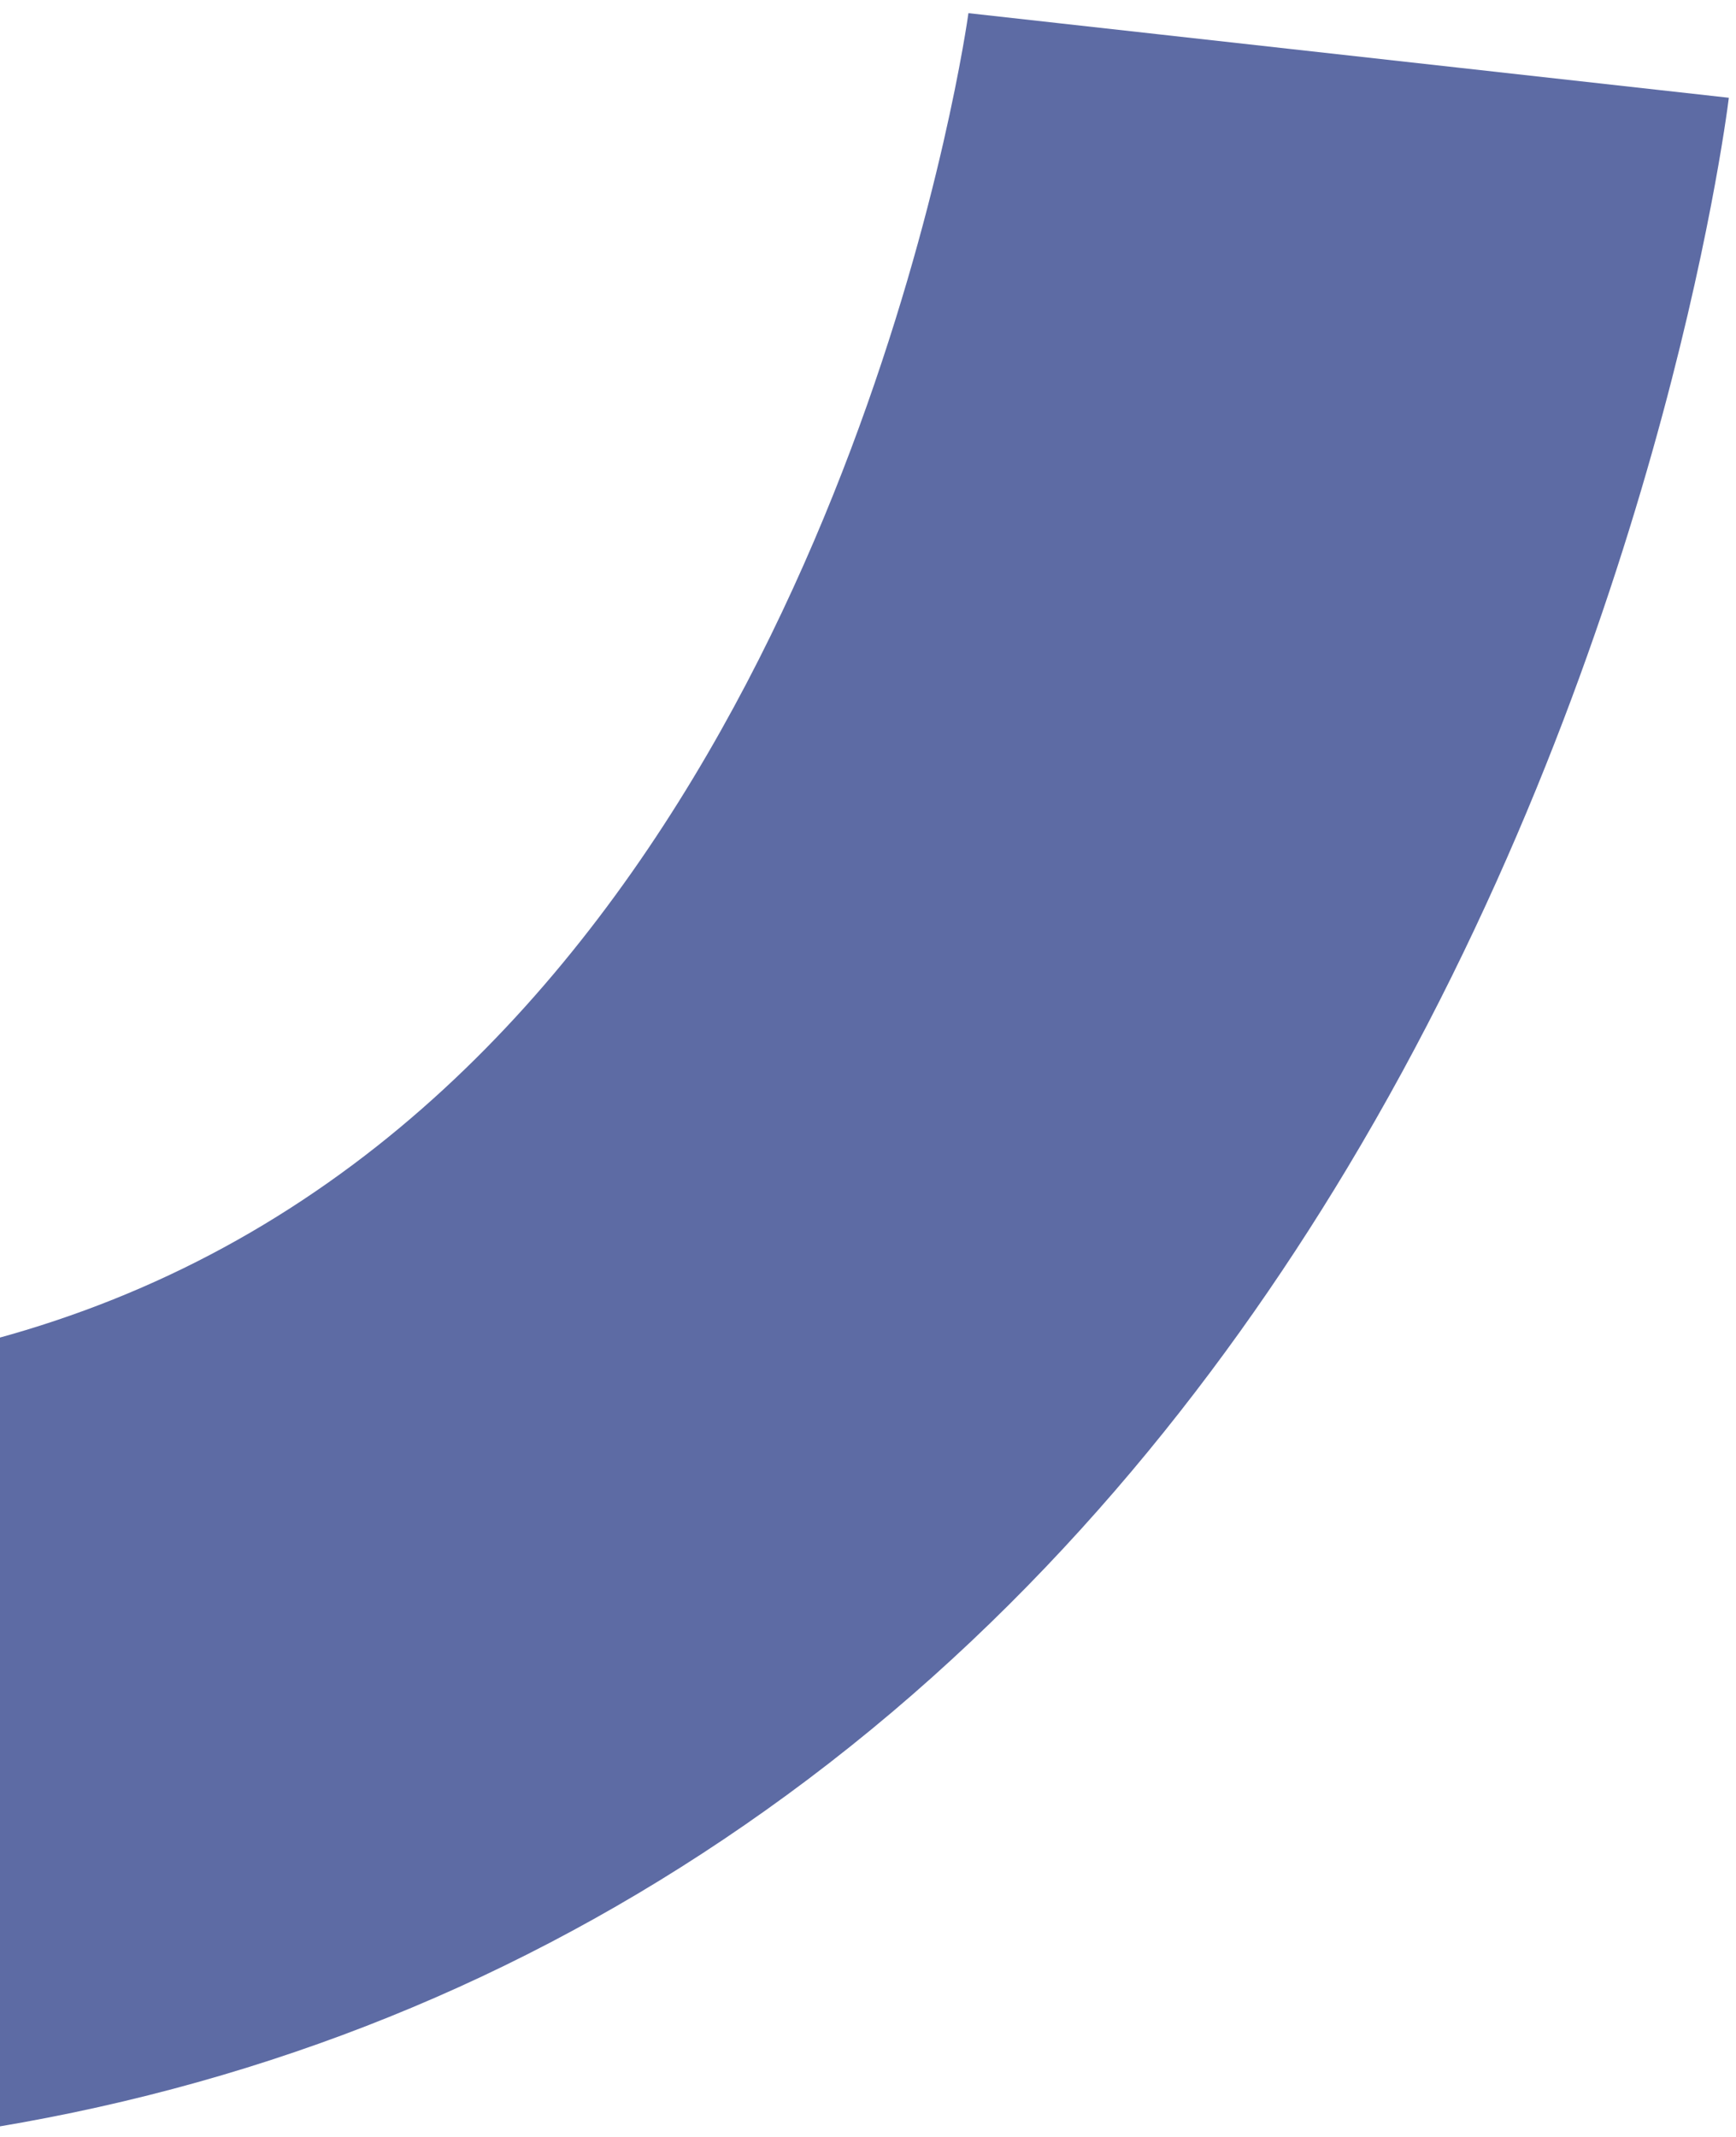 <?xml version="1.0" encoding="UTF-8"?>
<svg width="104px" height="128px" viewBox="0 0 104 128" version="1.1" xmlns="http://www.w3.org/2000/svg" xmlns:xlink="http://www.w3.org/1999/xlink">
    <title>Fill 112</title>
    <g id="Page-1" stroke="none" stroke-width="1" fill="none" fill-rule="evenodd">
        <g id="SOB-22001-01_Kampagnen-Ausstattung_Anzeige_180x260mm" transform="translate(0, -365)" fill="#5D6BA4">
            <g id="Group-115" transform="translate(0, 109.842)">
                <g id="Group-114" transform="translate(0, 255.946)">
                    <path d="M80.691,69.211 C72.799,82.345 62.299,95.333 48.38,105.81 C22.015,125.654 -10.409,132.426 -47.988,125.93 C-80.697,120.276 -105.534,123.249 -119.809,134.519 C-132.179,144.279 -133.374,157.999 -133.424,158.581 L-179.291,157.081 C-179.142,153.586 -177.081,122.251 -148.916,99.167 C-123.607,78.422 -86.777,72.048 -39.454,80.223 C-14.572,84.526 5.257,80.841 21.16,68.962 C51.575,46.247 57.953,0.46 58.017,0 L103.571,5.068 C103.338,6.939 99.165,38.465 80.691,69.211" id="Fill-112"></path>
                </g>
            </g>
        </g>
    </g>
</svg>
